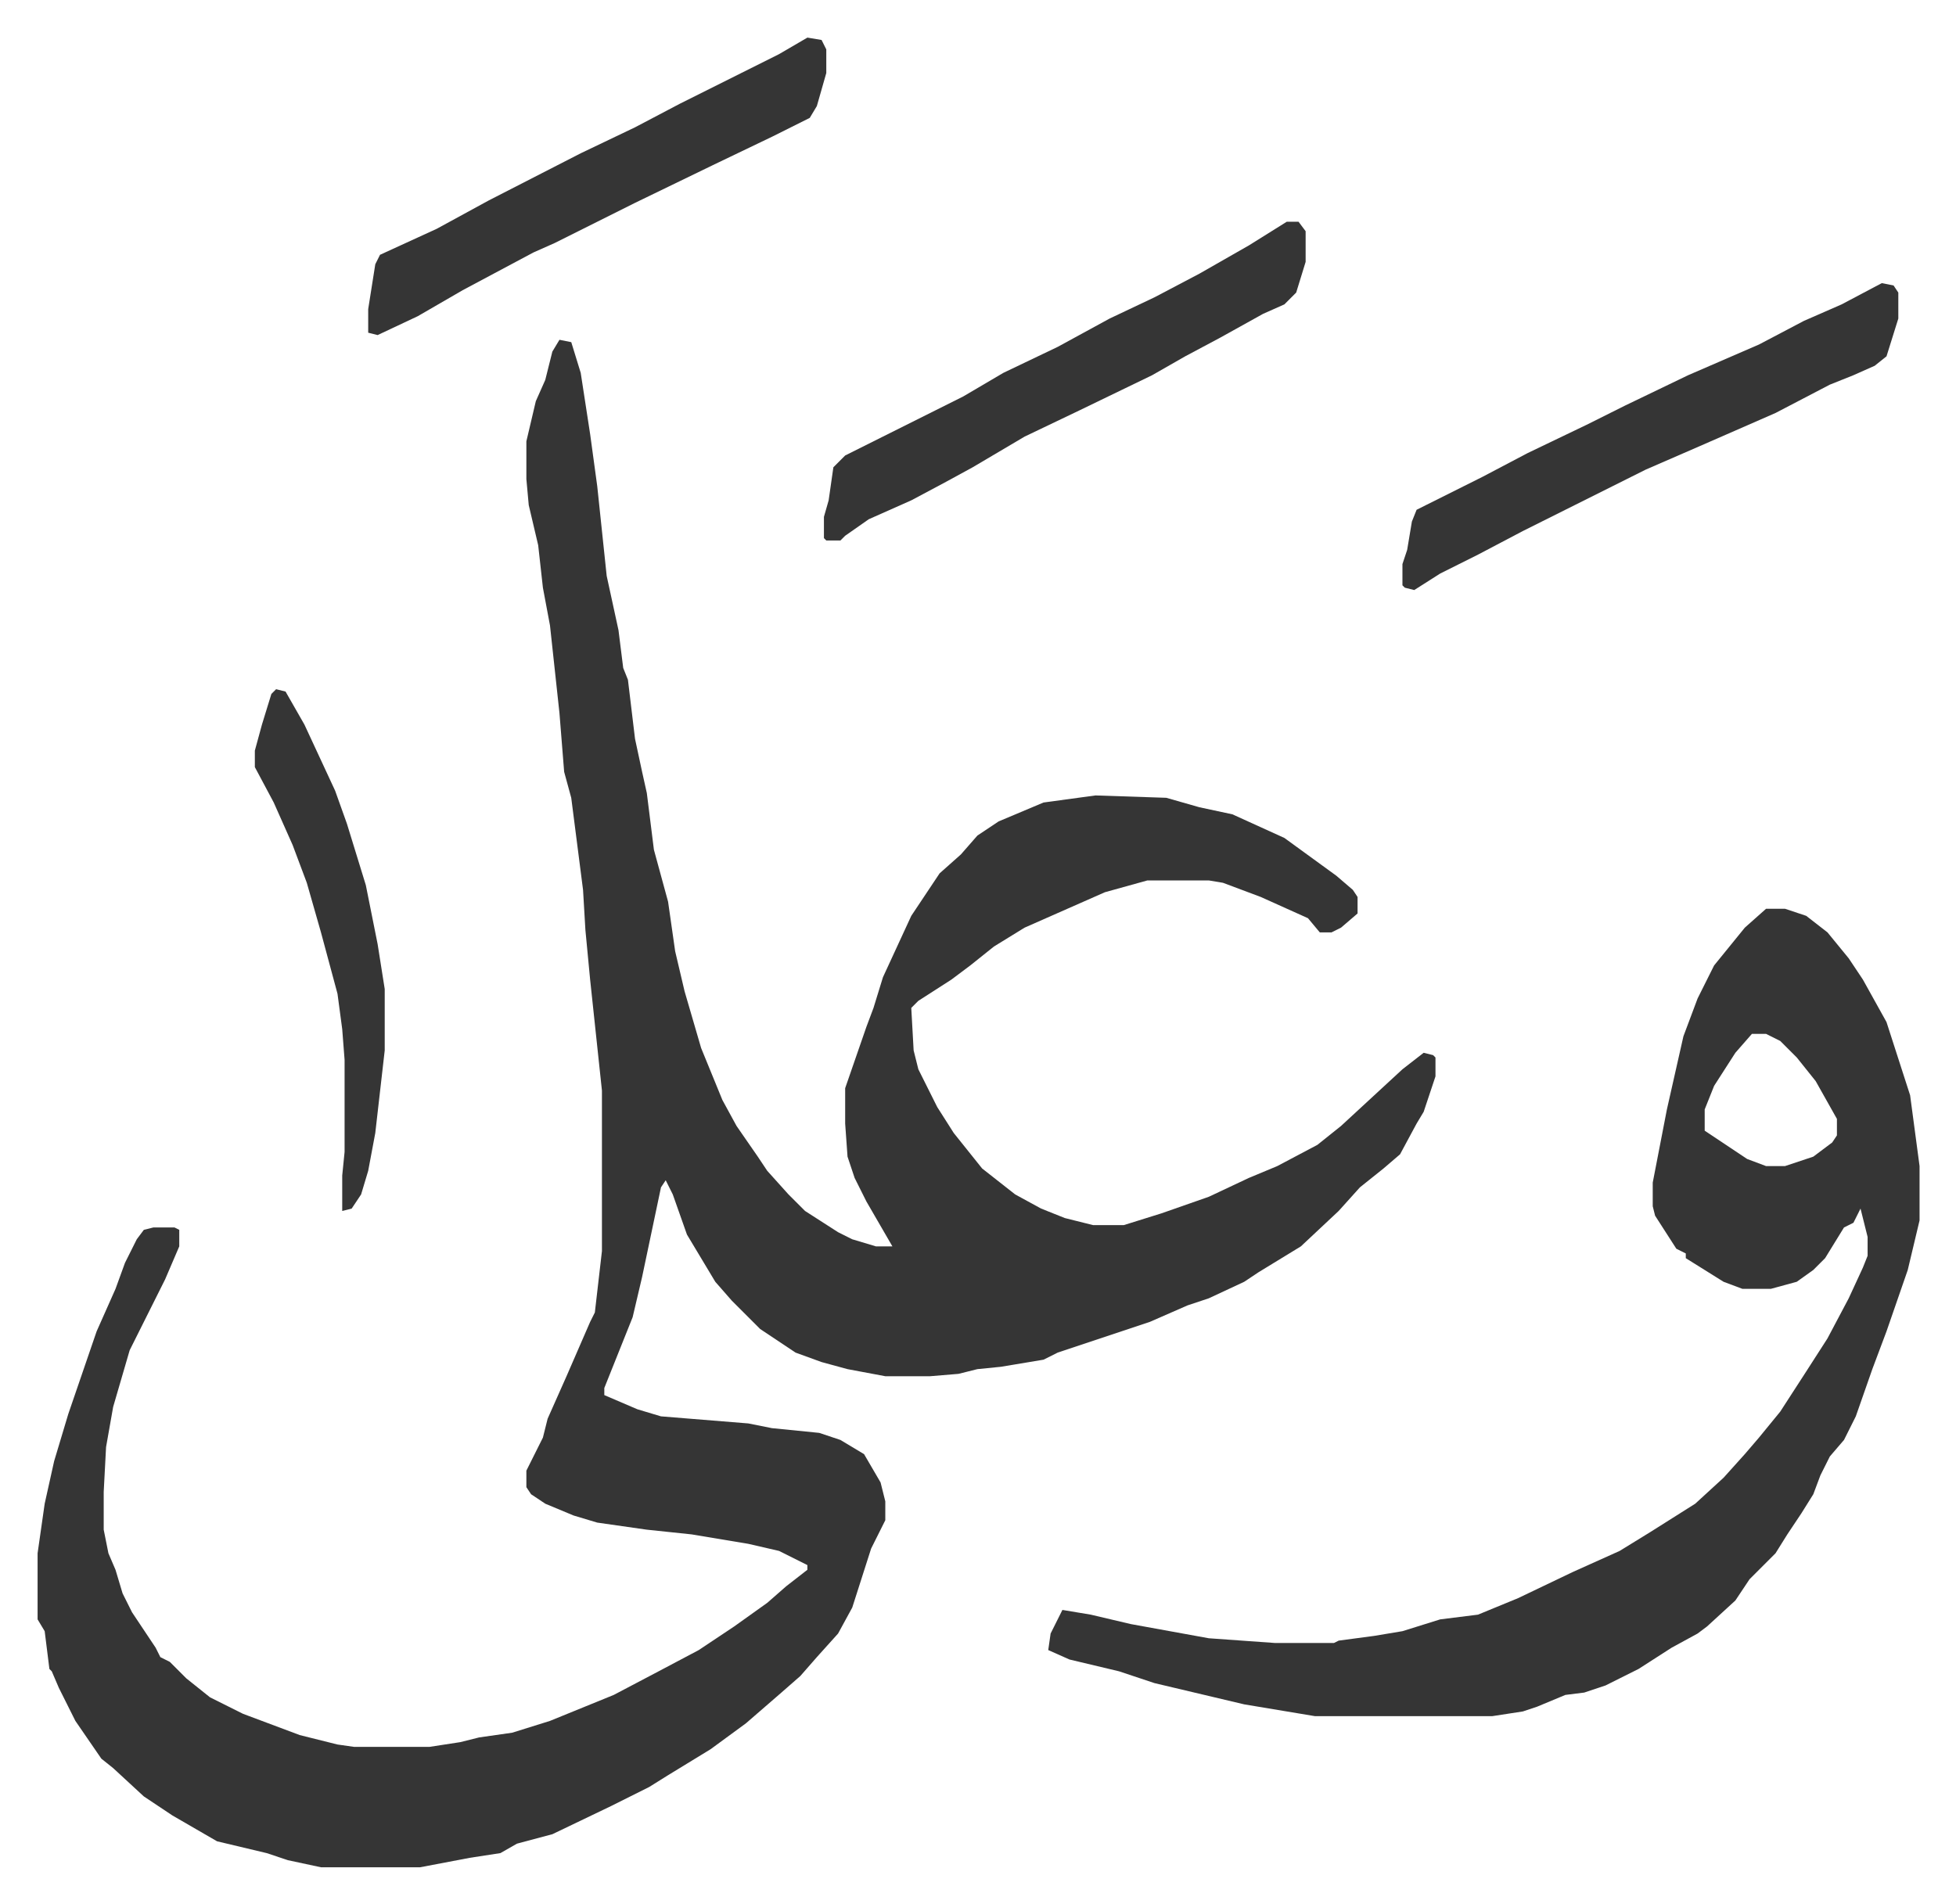 <svg xmlns="http://www.w3.org/2000/svg" role="img" viewBox="-15.93 375.07 828.36 806.36"><path fill="#353535" id="rule_normal" d="M221 519l5 1 4 13 4 26 3 22 4 38 5 23 2 16 2 5 3 25 3 14 2 9 3 24 3 11 3 11 3 21 4 17 7 24 9 22 6 11 9 13 4 6 9 10 7 7 14 9 6 3 10 3h7l-11-19-5-10-3-9-1-14v-15l9-26 3-8 4-13 12-26 12-18 9-8 7-8 9-6 19-8 22-3 30 1 14 4 14 3 22 10 11 8 11 8 7 6 2 3v7l-7 6-4 2h-5l-5-6-20-9-16-6-6-1h-26l-18 5-34 15-13 8-10 8-8 6-14 9-3 3 1 18 2 8 8 16 7 11 8 10 4 5 14 11 11 6 10 4 12 3h13l16-5 20-7 17-8 12-5 17-9 10-8 13-12 13-12 9-7 4 1 1 1v8l-5 15-3 5-7 13-7 6-10 8-9 10-16 15-18 11-6 4-15 7-9 3-16 7-12 4-9 3-9 3-9 3-6 3-18 3-10 1-8 2-12 1h-19l-16-3-11-3-11-4-15-10-7-7-5-5-7-8-12-20-6-17-3-6-2 3-8 38-4 17-8 20-4 10v3l14 6 10 3 37 3 10 2 20 2 9 3 10 6 7 12 2 8v8l-6 12-8 25-6 11-9 10-7 8-8 7-15 13-15 11-18 11-8 5-16 8-25 12-15 4-7 4-13 2-21 4h-42l-14-3-9-3-21-5-19-11-12-8-13-12-5-4-11-16-7-14-3-7-1-1-2-16-3-5v-28l3-21 4-18 6-20 12-35 8-18 4-11 5-10 3-4 4-1h9l2 1v7l-6 14-8 16-7 14-7 24-3 17-1 19v16l2 10 3 7 3 10 4 8 10 15 2 4 4 2 7 7 10 8 14 7 24 9 16 4 7 1h32l13-2 8-2 14-2 16-5 27-11 19-10 17-9 15-10 14-10 8-7 9-7v-2l-12-6-13-3-24-4-19-2-21-3-10-3-12-5-6-4-2-3v-7l7-14 2-8 8-18 10-23 2-4 3-26v-68l-5-47-2-21-1-17-5-39-3-11-2-25-4-37-3-16-2-18-4-17-1-11v-16l4-17 4-9 3-12zm511 241h8l9 3 9 7 9 11 6 9 10 18 10 31 4 30v23l-5 21-9 26-6 16-7 20-5 10-6 7-4 8-3 8-5 8-6 9-5 8-11 11-6 9-12 11-4 3-11 6-14 9-14 7-9 3-8 1-12 5-6 2-13 2h-75l-30-5-38-9-15-5-21-5-9-4 1-7 5-10 12 2 17 4 33 6 28 2h25l2-1 15-2 12-2 16-5 16-2 17-7 23-11 20-9 13-8 19-12 12-11 9-10 6-7 9-11 11-17 9-14 9-17 6-13 2-5v-8l-3-12-3 6-4 2-8 13-5 5-7 5-11 3h-12l-8-3-16-10v-2l-4-2-9-14-1-4v-10l6-31 7-31 6-16 7-14 13-16zm-6 53l-7 8-9 14-4 10v9l18 12 8 3h8l12-4 8-6 2-3v-7l-9-16-8-10-7-7-6-3zm55-318l5 1 2 3v11l-5 16-5 4-9 4-10 4-23 12-32 14-23 10-16 8-16 8-20 10-19 10-16 8-11 7-4-1-1-1v-9l2-6 2-12 2-5 28-14 19-10 25-12 16-8 27-13 30-13 19-10 16-7z"/><path fill="#353535" id="rule_normal" d="M529 469h5l3 4v13l-4 13-5 5-9 4-18 10-15 8-14 8-31 15-23 11-22 13-11 6-15 8-18 8-10 7-2 2h-6l-1-1v-9l2-7 2-14 5-5 50-25 17-10 23-11 22-12 19-9 19-10 21-12zm-203-78l6 1 2 4v10l-4 14-3 5-16 8-25 12-33 16-34 17-9 4-30 16-19 11-17 8-4-1v-10l3-19 2-4 24-11 22-12 39-20 23-11 19-10 26-13 16-8zM101 667l4 1 8 14 13 28 5 14 4 13 4 13 5 25 3 19v26l-4 35-3 16-3 10-4 6-4 1v-15l1-10v-39l-1-13-2-15-7-26-6-21-6-16-8-18-8-15v-7l3-11 4-13z"/></svg>

